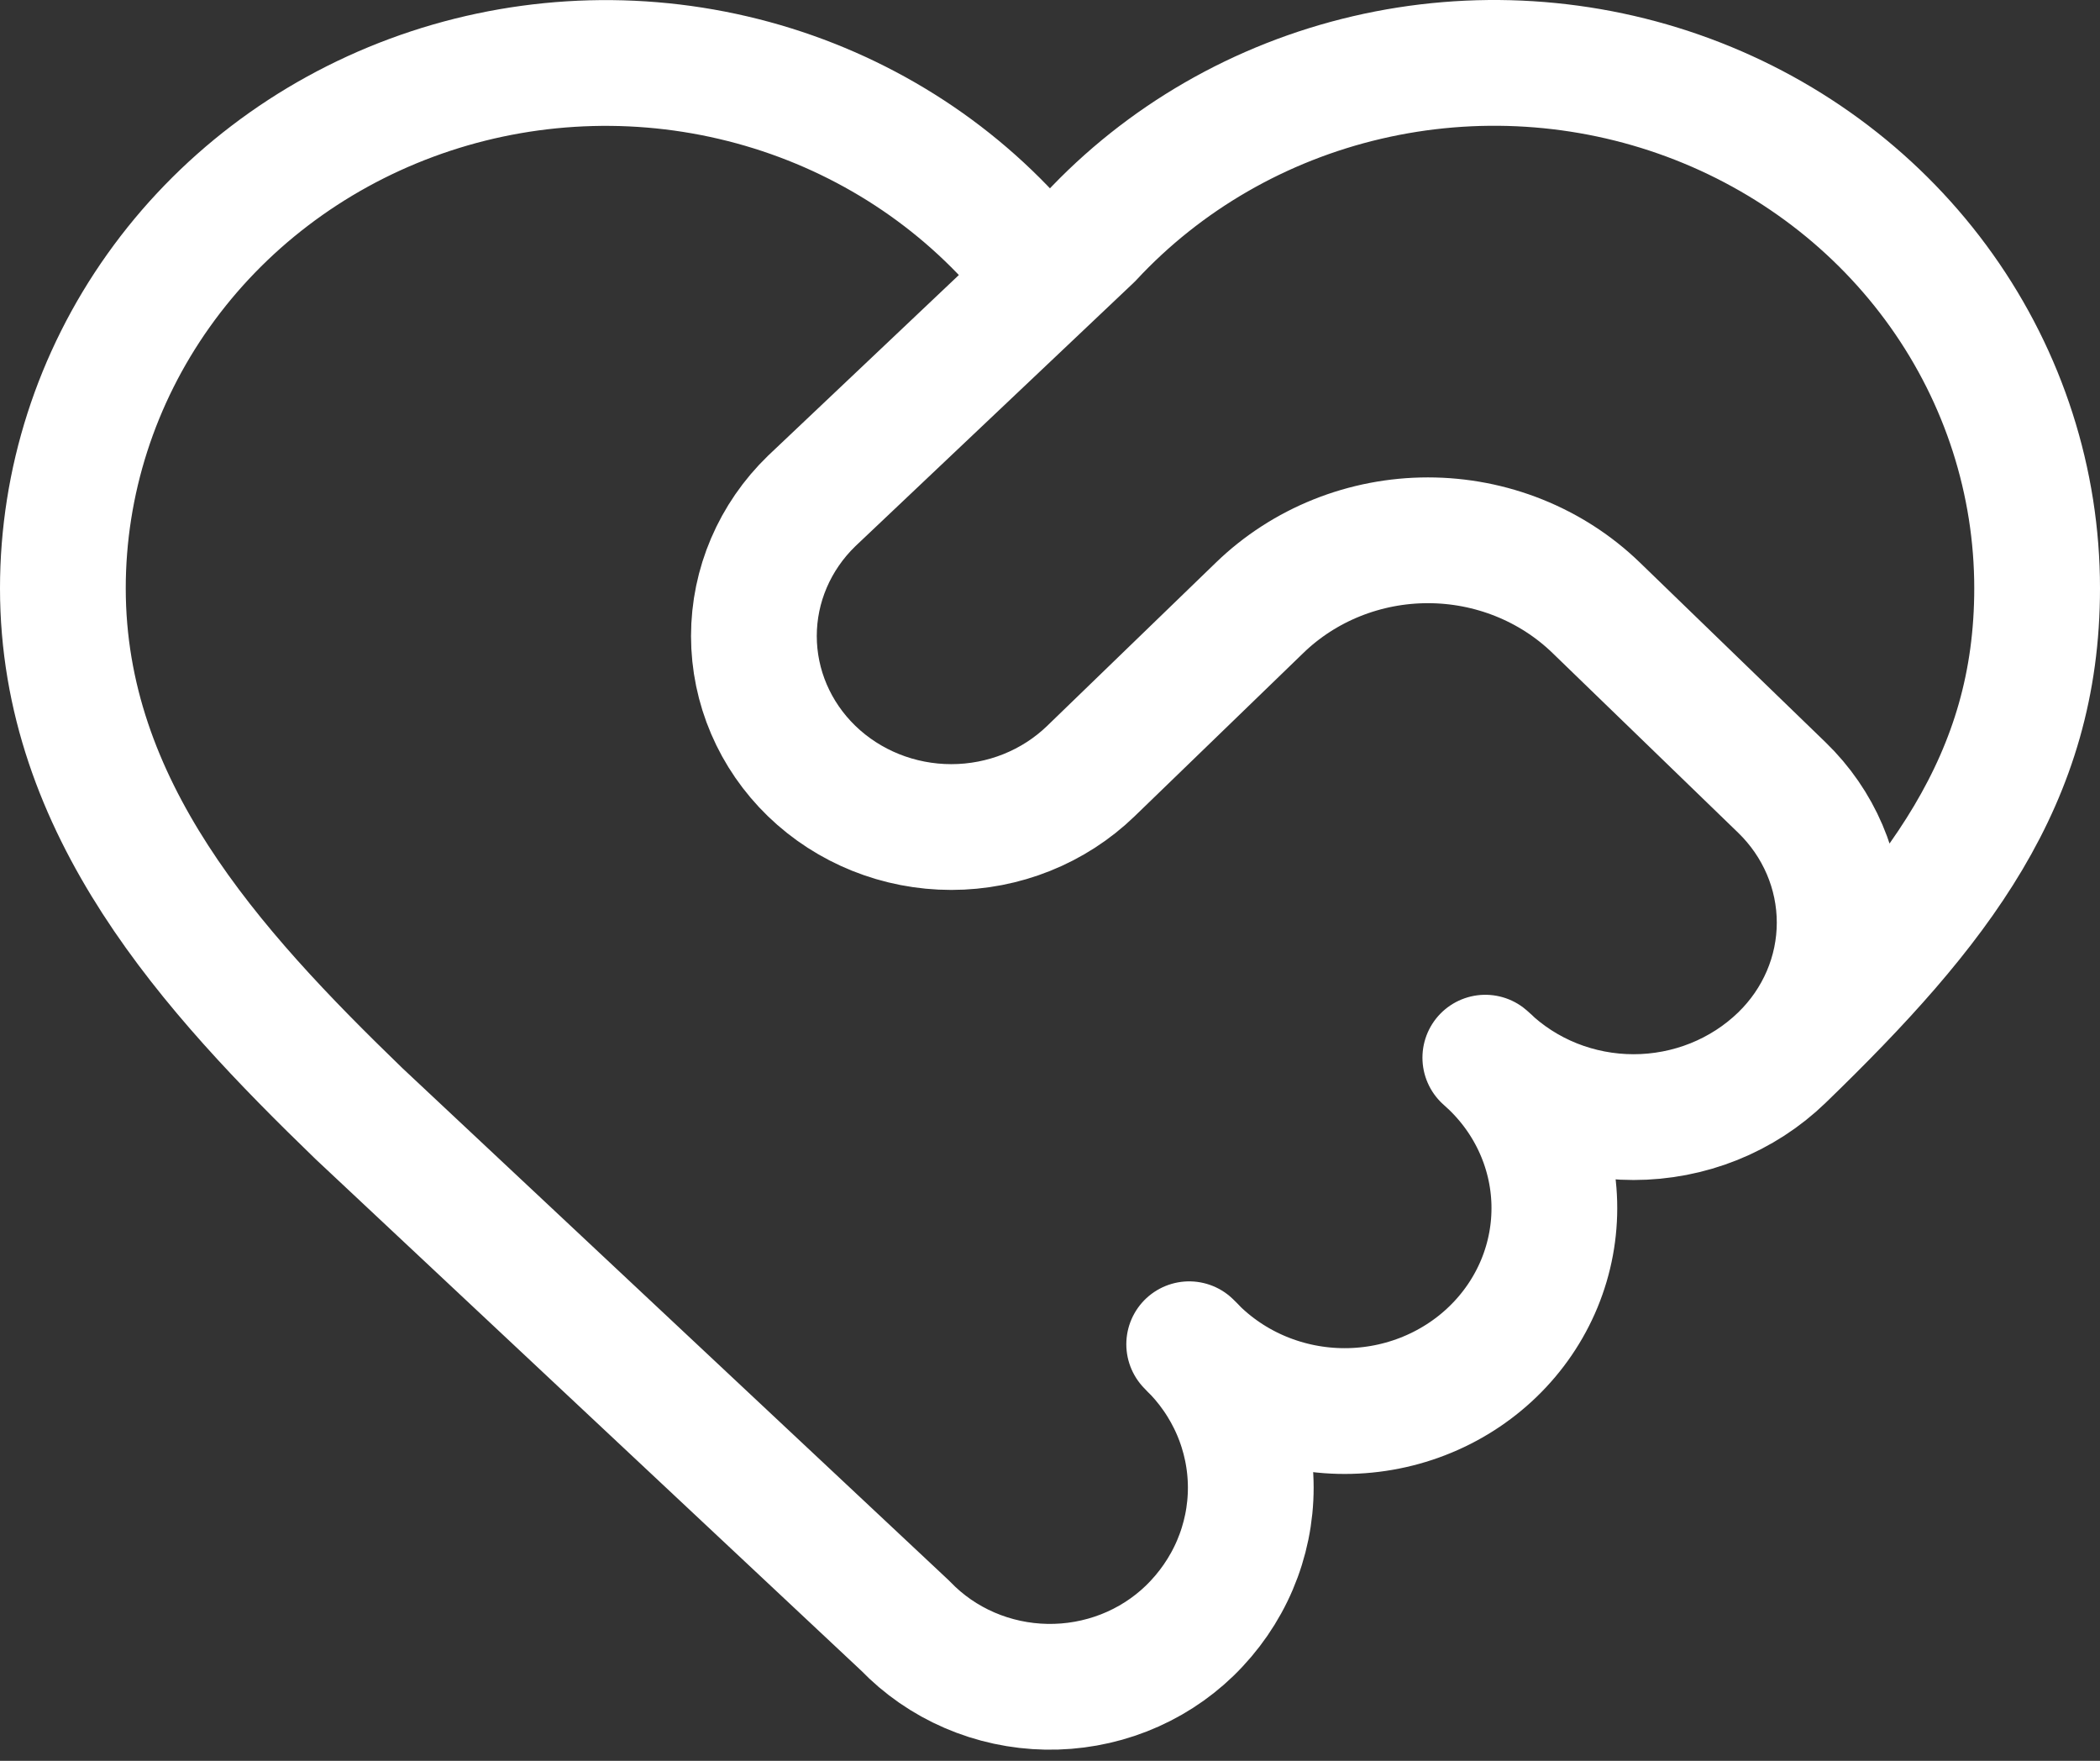 <svg width="167" height="140" viewBox="0 0 167 140" fill="none" xmlns="http://www.w3.org/2000/svg">
<rect x="0" y="0" width="167" height="140" fill="#333333" stroke="none"/>
<path d="M141.7 84.093C154.15 72.047 162 61.961 162 46.772C162 38.32 159.35 30.067 154.4 23.103C149.45 16.139 142.434 10.792 134.277 7.767C126.12 4.742 117.207 4.182 108.714 6.162C100.222 8.141 92.549 12.566 86.711 18.852M141.7 84.093C140.152 85.591 138.313 86.78 136.29 87.591C134.267 88.401 132.099 88.819 129.909 88.819C127.719 88.819 125.551 88.401 123.528 87.591C121.505 86.78 119.667 85.591 118.118 84.093C119.795 85.56 121.146 87.341 122.088 89.328C123.031 91.315 123.547 93.467 123.604 95.653C123.66 97.839 123.257 100.013 122.419 102.044C121.58 104.074 120.324 105.919 118.725 107.465C117.127 109.011 115.221 110.227 113.122 111.038C111.023 111.85 108.776 112.24 106.517 112.185C104.257 112.13 102.033 111.631 99.979 110.719C97.925 109.807 96.084 108.5 94.569 106.878C96.118 108.371 97.348 110.146 98.189 112.099C99.029 114.053 99.463 116.148 99.466 118.264C99.469 120.38 99.04 122.476 98.206 124.432C97.371 126.388 96.145 128.165 94.6 129.663C93.108 131.106 91.331 132.244 89.375 133.009C87.418 133.773 85.323 134.148 83.213 134.111C81.104 134.074 79.023 133.626 77.097 132.794C75.17 131.962 73.437 130.763 72 129.268L28.55 88.544C16.775 77.151 5 64.24 5 46.772C5.002 38.32 7.653 30.069 12.603 23.106C17.553 16.143 24.57 10.797 32.727 7.773C40.883 4.749 49.796 4.19 58.288 6.17C66.78 8.149 74.451 12.574 80.289 18.86C81.162 19.645 82.31 20.08 83.501 20.079C84.693 20.078 85.84 19.639 86.711 18.852M141.7 84.093C144.643 81.245 146.297 77.382 146.297 73.354C146.297 69.326 144.643 65.463 141.7 62.614L126.934 48.321C125.177 46.62 123.091 45.271 120.795 44.351C118.5 43.431 116.039 42.957 113.554 42.957C111.069 42.957 108.608 43.431 106.312 44.351C104.016 45.271 101.93 46.62 100.173 48.321L86.75 61.308C83.806 64.156 79.813 65.756 75.65 65.756C71.487 65.756 67.494 64.156 64.55 61.308C61.607 58.46 59.953 54.597 59.953 50.569C59.953 46.541 61.607 42.678 64.55 39.83L86.711 18.852" stroke="white" stroke-width="10" stroke-linecap="round" stroke-linejoin="round"/>
</svg>
